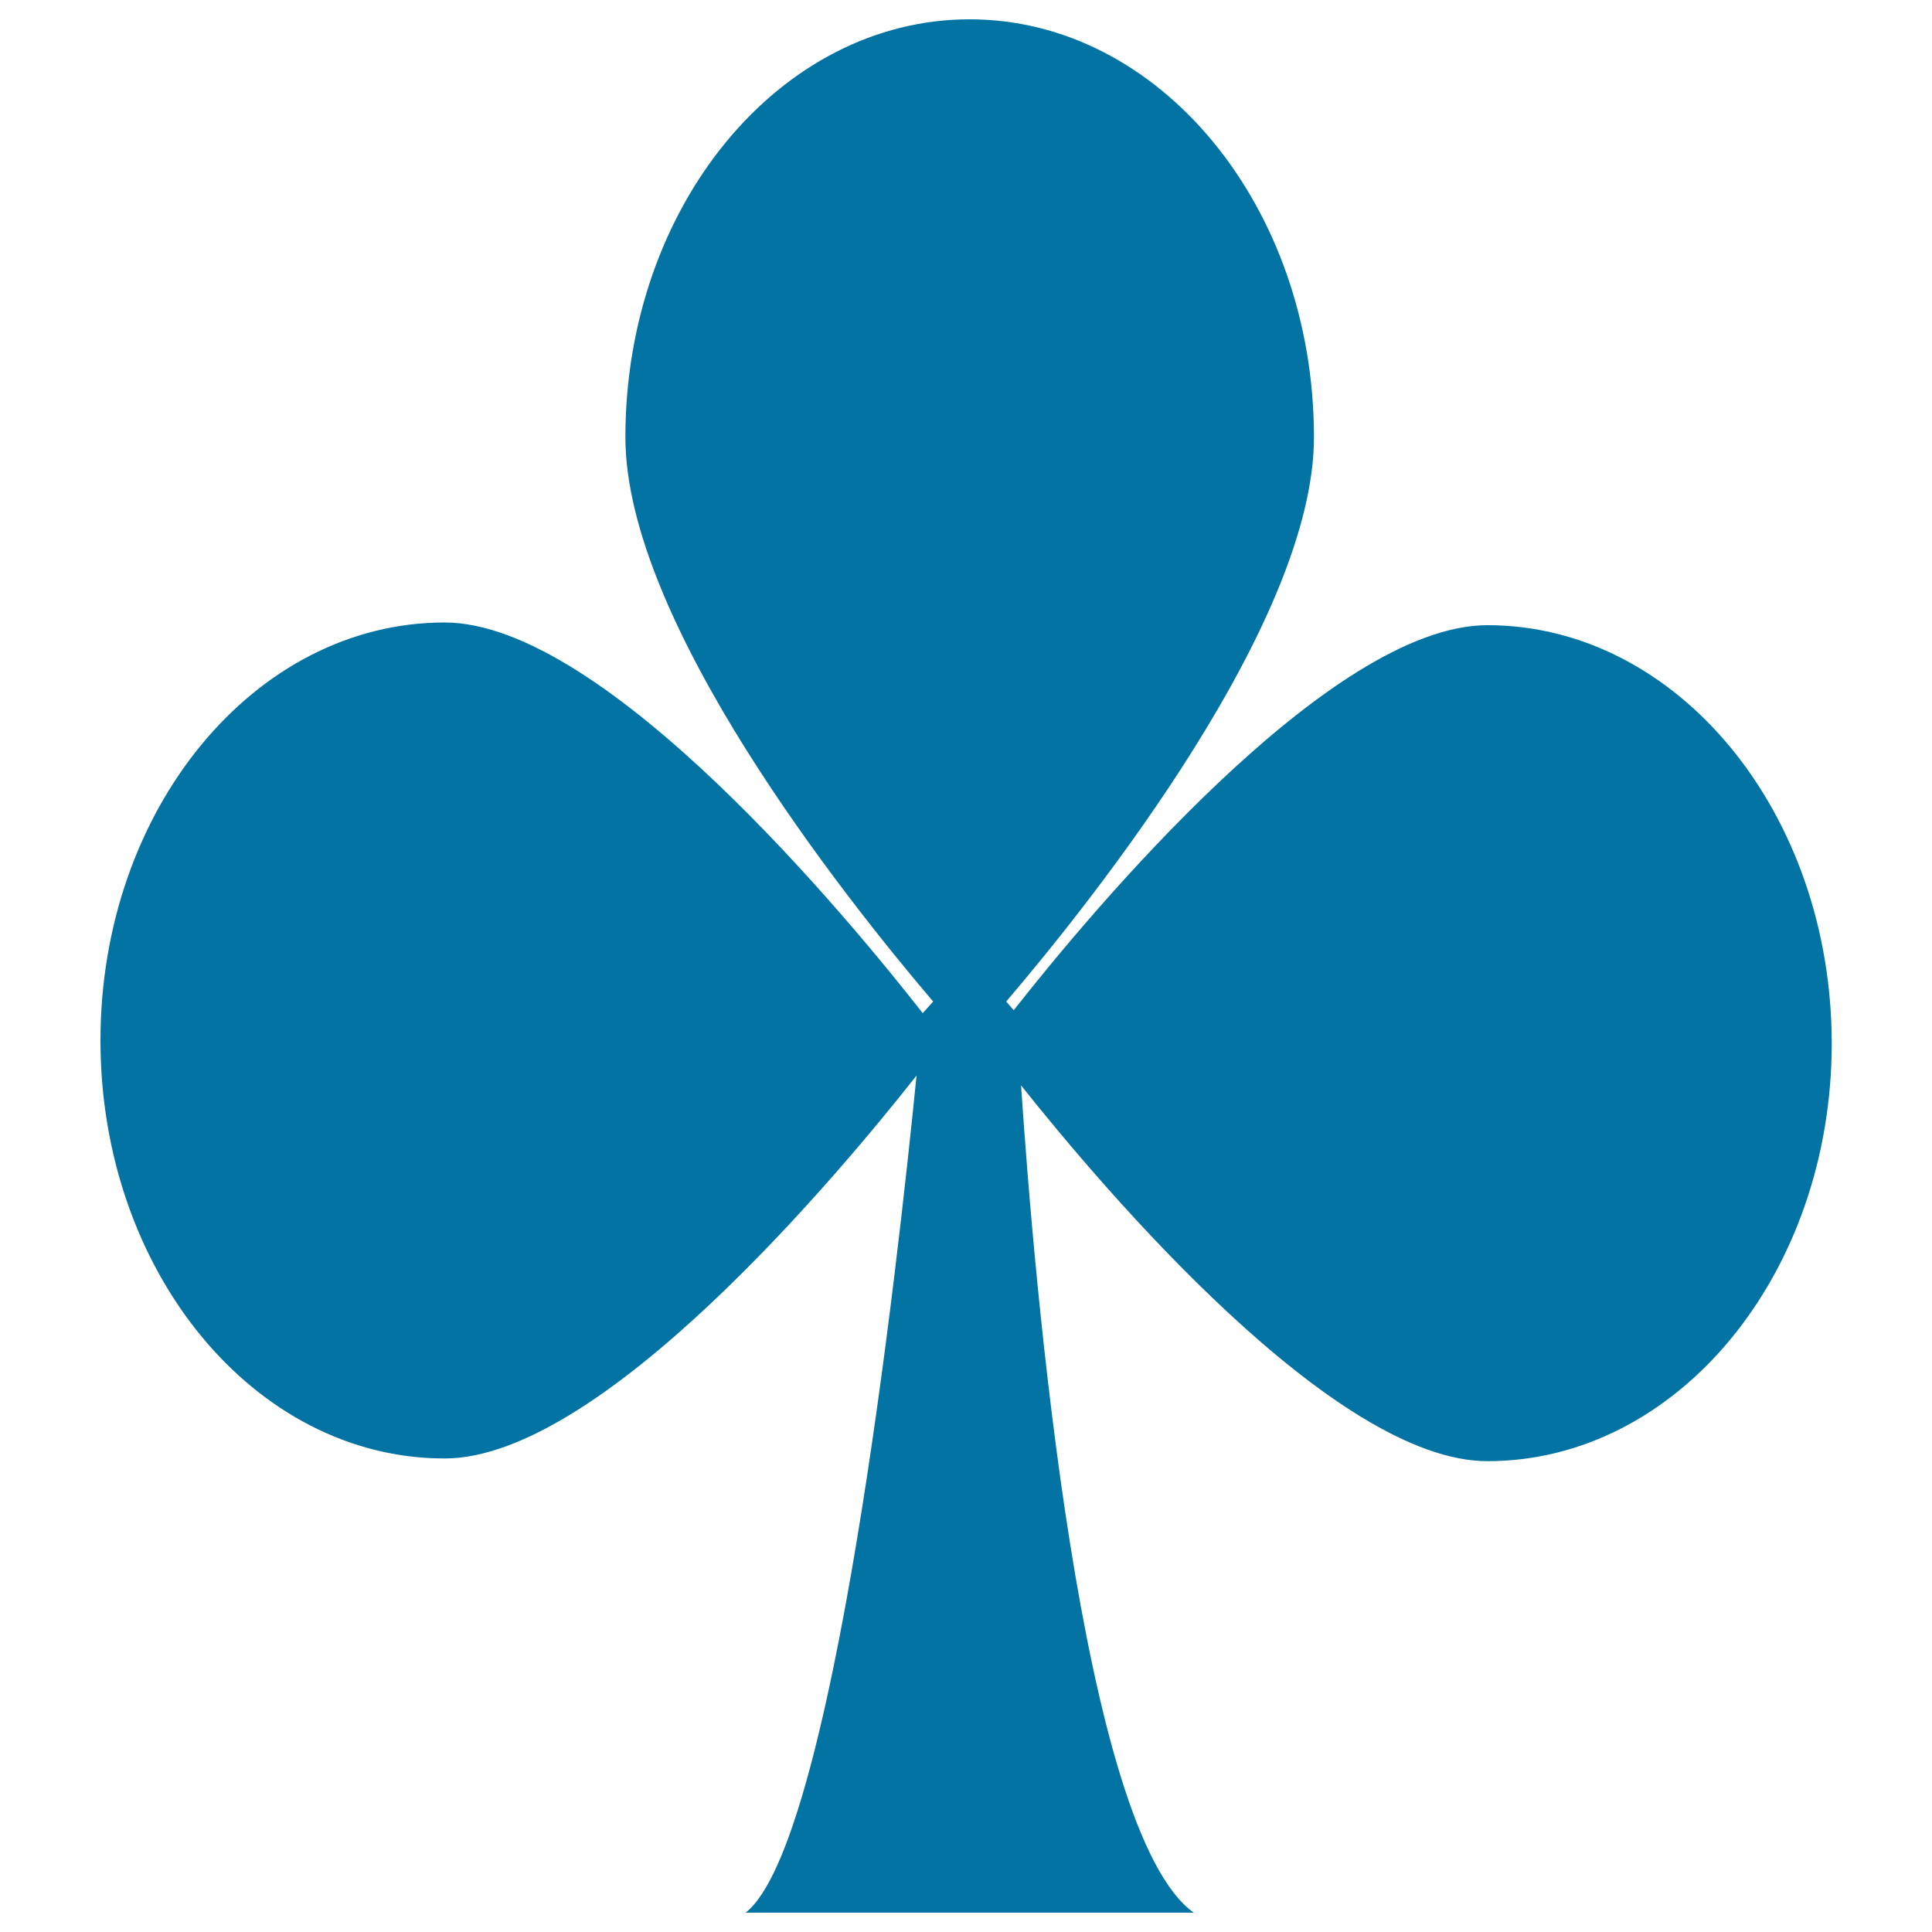 <svg xmlns="http://www.w3.org/2000/svg" viewBox="0 0 1000 1000" style="fill:#0273a2">
<title>Three Leaf Clover SVG icon</title>
<g><path d="M769.9,323.6c-81.6,0-205.3,148.5-245.2,199.3l-3.9-4.5c45.8-53.7,159.3-196.6,159.3-292.1C680.1,106.9,600.2,10,501.9,10c-98.4,0-178.2,96.9-178.2,216.3c0,95.5,113.6,238.4,159.3,292.1l-5.4,6C440.5,477,313.4,322.2,230.1,322.2C131.7,322.2,52,419.1,52,538.5c0,119.6,79.7,216.4,178.1,216.4c81,0,203.4-146.3,244.3-198.2c-9.9,99.4-43.1,398.3-88.5,433.3h232c-58.5-41.7-82.5-325.4-89.4-428.2c43.6,54.8,162.2,194.5,241.4,194.5c98.4,0,178.2-96.8,178.2-216.3C948,420.5,868.2,323.6,769.9,323.6z"/></g>
</svg>